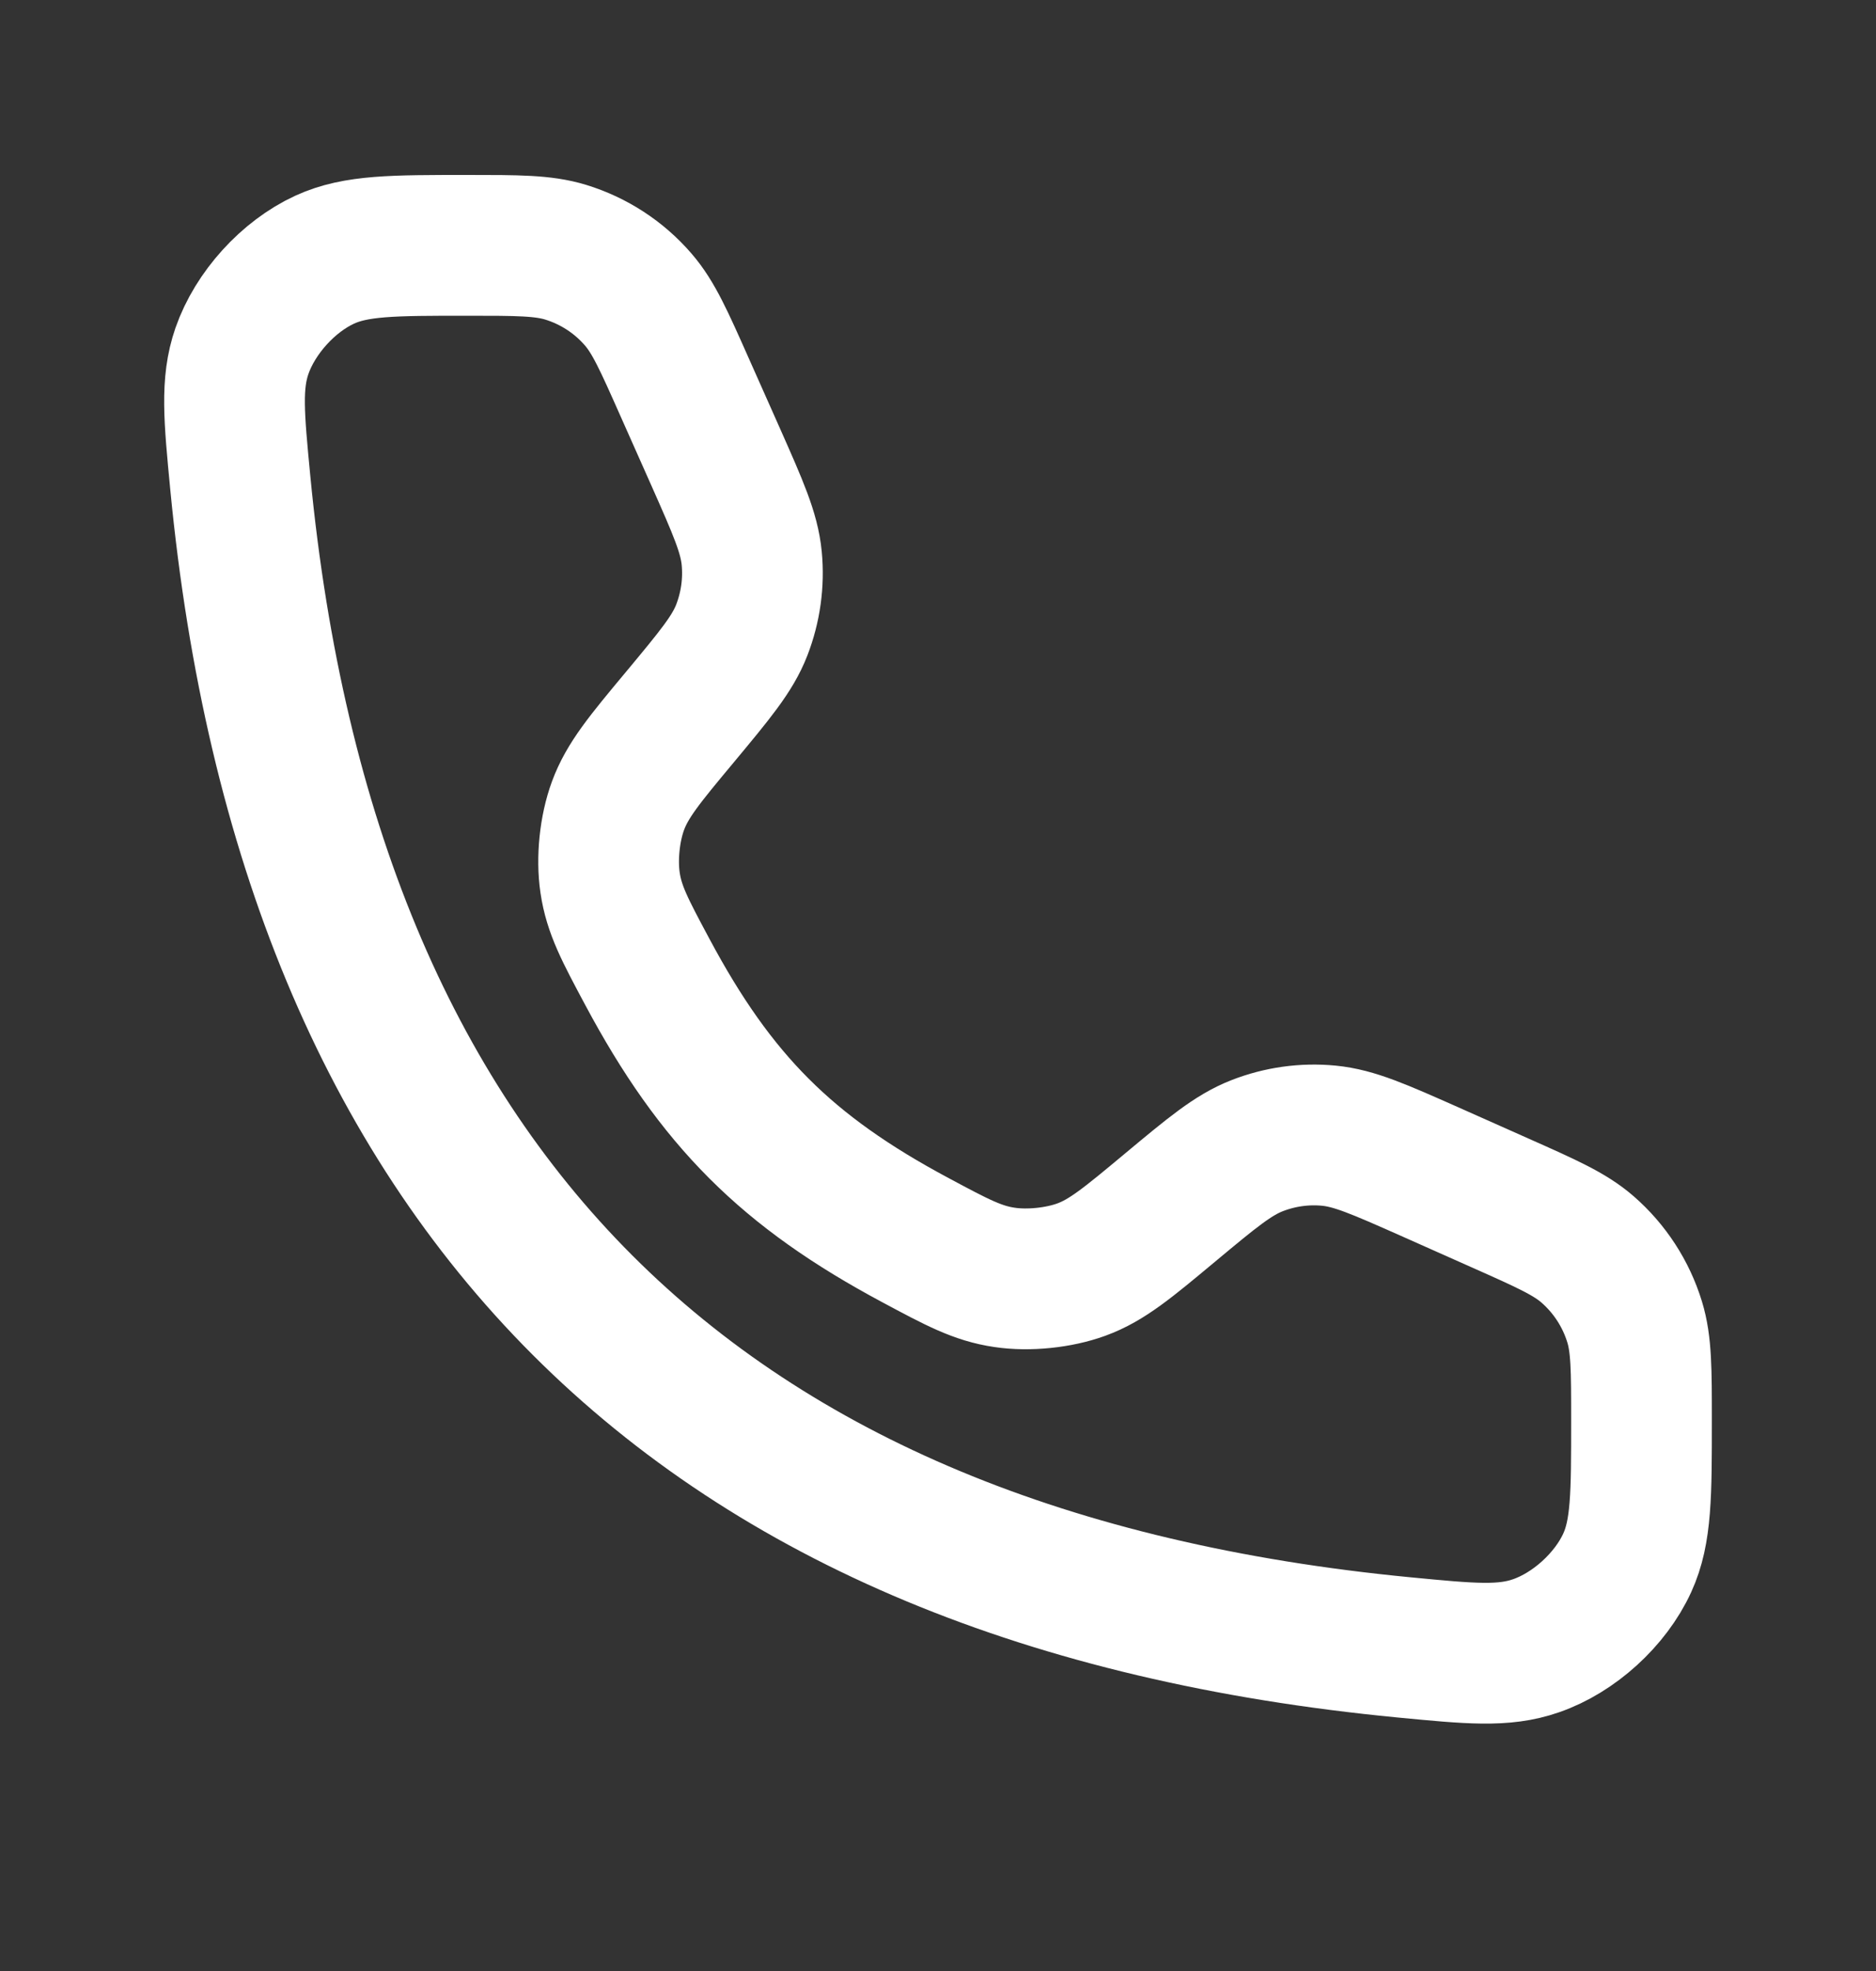 <svg width="20" height="21" viewBox="0 0 20 21" fill="none" xmlns="http://www.w3.org/2000/svg">
<rect x="0" y="0" width="20" height="21" fill="#333333" stroke="none"/>
<path d="M7.632 4.874L7.296 4.119C7.077 3.626 6.967 3.379 6.803 3.19C6.598 2.953 6.33 2.779 6.03 2.687C5.79 2.614 5.52 2.614 4.98 2.614C4.19 2.614 3.795 2.614 3.463 2.766C3.072 2.945 2.72 3.334 2.579 3.74C2.46 4.085 2.494 4.439 2.562 5.147C3.29 12.689 7.425 16.824 14.967 17.552C15.675 17.62 16.03 17.655 16.375 17.535C16.781 17.395 17.169 17.042 17.348 16.651C17.5 16.319 17.5 15.924 17.5 15.134C17.5 14.594 17.5 14.324 17.427 14.085C17.335 13.785 17.161 13.517 16.924 13.311C16.735 13.147 16.488 13.037 15.995 12.818L15.24 12.482C14.705 12.245 14.438 12.126 14.166 12.1C13.906 12.075 13.644 12.112 13.401 12.207C13.147 12.306 12.922 12.493 12.473 12.867C12.025 13.24 11.802 13.427 11.528 13.527C11.286 13.615 10.966 13.648 10.71 13.61C10.422 13.568 10.202 13.45 9.761 13.214C8.389 12.481 7.633 11.725 6.9 10.353C6.664 9.912 6.546 9.692 6.504 9.404C6.466 9.149 6.499 8.828 6.588 8.586C6.688 8.313 6.874 8.089 7.247 7.642C7.621 7.192 7.809 6.968 7.908 6.713C8.002 6.47 8.039 6.208 8.014 5.948C7.988 5.676 7.869 5.409 7.632 4.874Z" stroke="white" stroke-width="1.5" stroke-linecap="round"/>
</svg>
